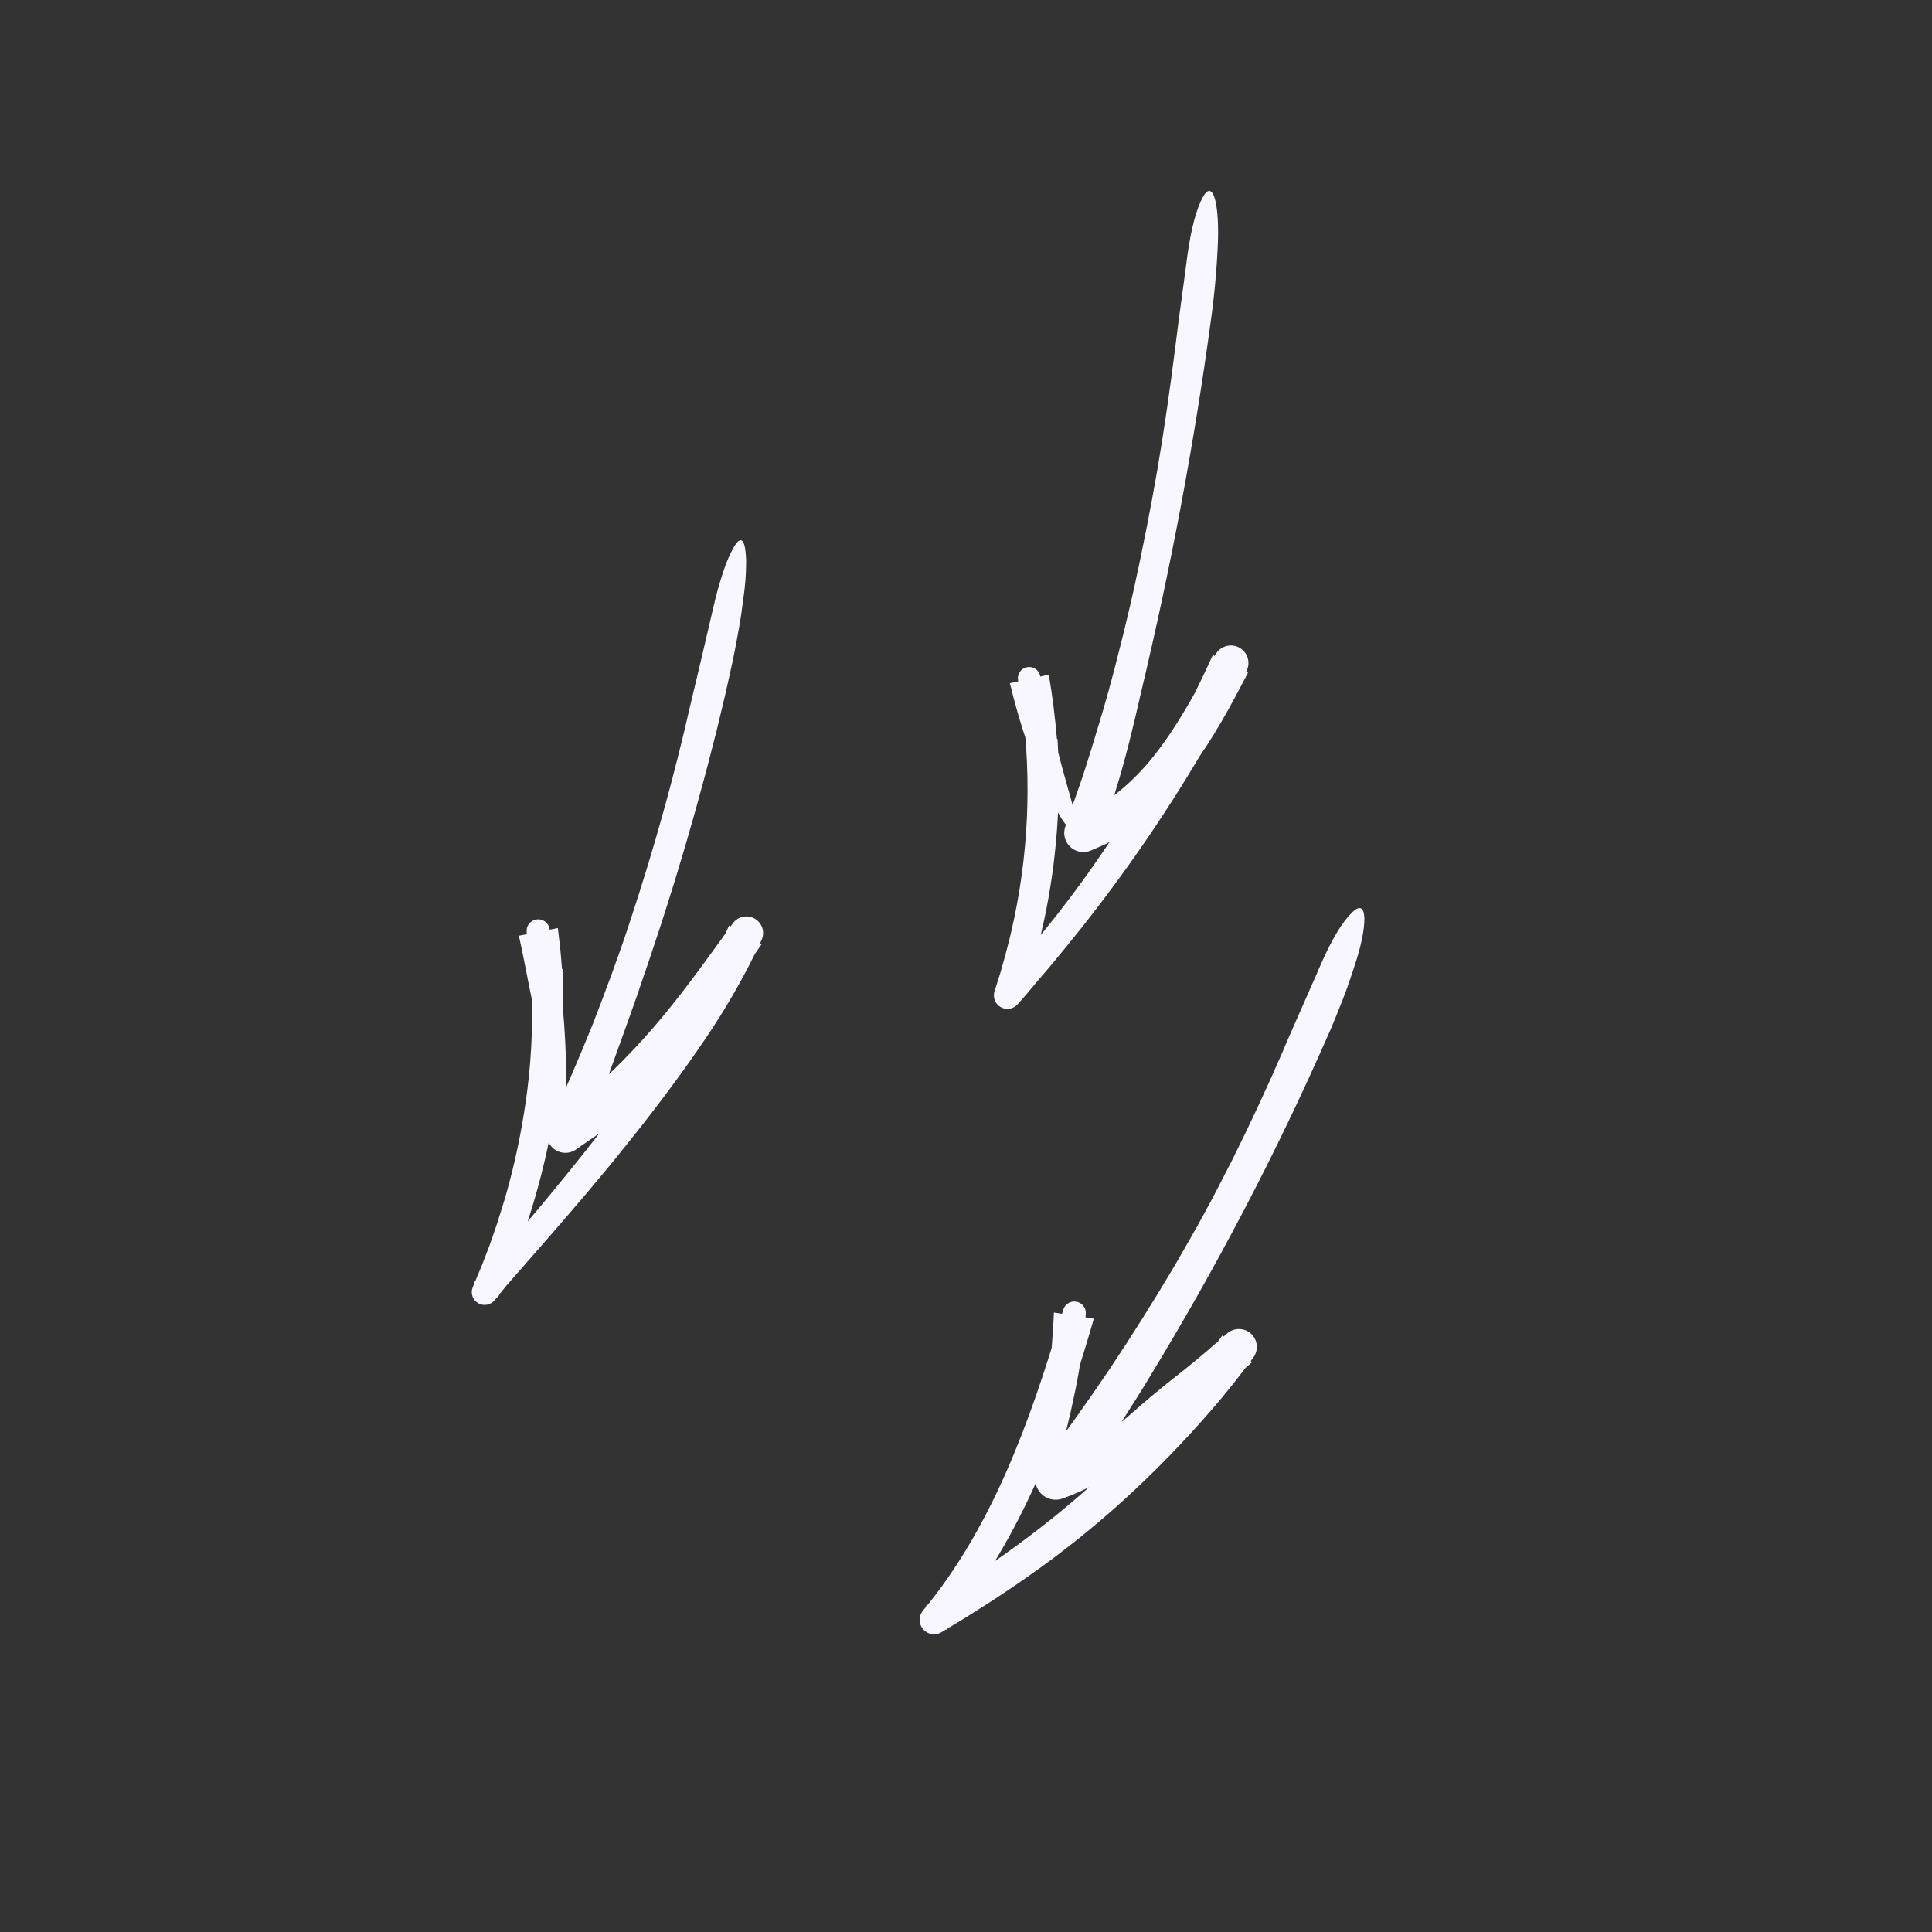 <svg width="155" height="155" viewBox="0 0 155 155" fill="none" xmlns="http://www.w3.org/2000/svg">
<rect x="0" y="0" width="155" height="155" fill="#333333" stroke="none"/>
<g clip-path="url(#clip0_184_4795)">
<path d="M84.841 59.29C85.142 64.133 84.787 68.997 83.784 73.75C83.665 74.298 83.534 74.844 83.409 75.391L82.985 77.021L82.504 78.635L81.981 80.234L79.924 79.041C80.134 78.808 80.343 78.576 80.552 78.344C80.998 77.879 81.454 77.421 81.867 76.926C82.29 76.44 82.712 75.952 83.121 75.454C83.954 74.471 84.755 73.46 85.534 72.434C86.319 71.412 87.079 70.372 87.814 69.313C88.553 68.257 89.272 67.189 89.961 66.101C92.718 61.758 95.171 57.231 97.305 52.554L100.132 53.952C98.771 56.579 97.336 59.257 95.471 61.75C94.461 63.122 93.301 64.379 92.015 65.498C91.856 65.644 91.685 65.778 91.511 65.91L90.992 66.31C90.645 66.574 90.266 66.802 89.902 67.047C89.528 67.278 89.133 67.481 88.749 67.698C88.345 67.881 87.937 68.055 87.531 68.231C87.26 68.349 86.96 68.386 86.668 68.339C86.377 68.292 86.105 68.162 85.886 67.965C85.667 67.767 85.51 67.511 85.433 67.227C85.356 66.942 85.363 66.642 85.452 66.36L85.469 66.309C85.97 64.741 86.582 63.206 87.073 61.633C87.582 60.065 88.043 58.483 88.52 56.904C88.979 55.321 89.406 53.729 89.802 52.128C90.005 51.329 90.21 50.531 90.395 49.727C90.585 48.926 90.776 48.124 90.955 47.319C91.665 44.1 92.301 40.865 92.864 37.617C93.418 34.368 93.882 31.105 94.293 27.836C94.587 25.392 94.95 22.931 95.259 20.515C95.585 18.204 96.006 16.721 96.506 15.811C97.222 14.483 97.796 15.897 97.718 19.248C97.636 21.452 97.439 23.652 97.129 25.837C95.773 35.826 93.895 45.689 91.562 55.472C90.945 58.179 90.277 60.995 89.462 63.573C89.095 64.794 88.71 66.011 88.307 67.225L86.422 65.469C87.706 64.953 88.9 64.237 89.96 63.348C91.051 62.423 92.034 61.378 92.89 60.233C94.655 57.918 96.068 55.272 97.476 52.583L97.496 52.546C97.669 52.215 97.967 51.966 98.323 51.852C98.679 51.739 99.066 51.771 99.397 51.941C99.729 52.111 99.979 52.406 100.093 52.761C100.207 53.115 100.175 53.501 100.005 53.833L99.157 55.486C98.87 56.034 98.571 56.575 98.277 57.119C95.155 62.794 91.594 68.217 87.625 73.34L86.903 74.268L86.165 75.183C85.677 75.796 85.182 76.403 84.68 77.005C84.187 77.614 83.666 78.2 83.16 78.798C82.667 79.406 82.158 80.003 81.631 80.583C81.464 80.767 81.239 80.888 80.994 80.927C80.749 80.967 80.498 80.921 80.283 80.799C80.068 80.676 79.901 80.484 79.811 80.254C79.721 80.023 79.712 79.769 79.786 79.532L79.791 79.517L80.251 78.063L80.665 76.597L81.043 75.12C81.162 74.626 81.264 74.128 81.376 73.632C82.626 67.638 82.773 61.47 81.811 55.431C81.766 55.147 81.721 54.865 81.678 54.593L81.672 54.555C81.635 54.325 81.69 54.089 81.824 53.897C81.959 53.705 82.162 53.572 82.392 53.527C82.622 53.481 82.86 53.527 83.057 53.653C83.253 53.78 83.392 53.978 83.445 54.205C83.922 56.265 84.347 58.24 84.831 60.121C85.31 62.003 85.839 63.805 86.323 65.543C86.566 66.396 86.585 66.844 86.379 66.873C86.283 66.884 86.115 66.797 85.908 66.594C85.616 66.311 85.361 65.993 85.148 65.646C84.958 65.331 84.775 65.008 84.59 64.684C84.407 64.359 84.251 64.017 84.082 63.681C83.759 62.999 83.44 62.305 83.154 61.592C82.577 60.163 82.078 58.705 81.658 57.223C81.427 56.426 81.219 55.622 81.018 54.811L84.135 54.128C84.443 55.82 84.646 57.551 84.793 59.272C84.809 59.277 84.824 59.283 84.841 59.29Z" fill="#F8F7FF"/>
<path d="M45.134 77.758C45.382 82.988 44.882 88.229 43.649 93.324C43.01 96.016 42.181 98.66 41.168 101.237C40.973 101.718 40.796 102.205 40.587 102.68L39.948 104.1L38.035 102.882C39.083 101.818 40.03 100.67 41.003 99.546C41.969 98.417 42.941 97.294 43.883 96.149C45.773 93.864 47.632 91.56 49.401 89.198C51.166 86.835 52.853 84.422 54.398 81.939C55.948 79.482 57.315 76.916 58.489 74.261L61.108 75.747C60.681 76.369 60.248 76.989 59.811 77.607C59.374 78.225 58.932 78.843 58.485 79.46C57.635 80.636 56.759 81.805 55.849 82.954C54.94 84.105 53.997 85.239 52.996 86.333C51.989 87.431 50.928 88.478 49.816 89.471C49.543 89.726 49.248 89.96 48.964 90.205L48.534 90.568L48.091 90.917C47.481 91.358 46.844 91.763 46.234 92.205C45.968 92.398 45.646 92.498 45.318 92.489C44.99 92.481 44.674 92.364 44.419 92.158C44.165 91.952 43.987 91.667 43.912 91.349C43.837 91.03 43.869 90.695 44.005 90.396L44.012 90.381C45.246 87.67 46.444 84.941 47.552 82.173C48.629 79.395 49.675 76.602 50.595 73.767C52.466 68.109 54.064 62.37 55.388 56.553L56.312 52.666C56.615 51.368 56.916 50.078 57.215 48.795C57.444 47.766 57.728 46.749 58.066 45.75C58.281 45.087 58.562 44.446 58.907 43.839C59.313 43.153 59.606 43.197 59.753 43.865C59.839 44.345 59.874 44.832 59.858 45.32C59.849 46.089 59.793 46.858 59.691 47.621C59.62 48.188 59.543 48.766 59.458 49.355C59.373 49.942 59.259 50.532 59.152 51.126C59.042 51.718 58.932 52.314 58.81 52.904C58.681 53.493 58.552 54.076 58.425 54.655C58.137 55.986 57.8 57.305 57.491 58.629L56.982 60.604C56.812 61.262 56.647 61.921 56.463 62.576L55.927 64.542C55.751 65.198 55.554 65.848 55.37 66.502C55.005 67.81 54.603 69.107 54.214 70.408C54.024 71.06 53.808 71.703 53.607 72.352C53.399 72.998 53.205 73.648 52.989 74.292C52.559 75.579 52.144 76.872 51.694 78.153C50.84 80.731 49.884 83.273 48.973 85.837L47.898 88.72C47.52 89.68 47.139 90.64 46.75 91.584L44.525 89.757C44.71 89.617 44.895 89.478 45.079 89.339C45.258 89.194 45.44 89.055 45.615 88.907C45.787 88.756 45.966 88.615 46.132 88.46C46.312 88.322 46.496 88.192 46.67 88.049C47.862 87.111 48.992 86.095 50.049 85.007C51.12 83.918 52.154 82.778 53.141 81.587C55.118 79.206 56.934 76.657 58.777 74.102L58.791 74.083C58.986 73.813 59.275 73.624 59.602 73.554C59.928 73.484 60.268 73.537 60.556 73.704C60.844 73.871 61.059 74.139 61.16 74.456C61.26 74.773 61.238 75.116 61.098 75.419C59.802 78.189 58.285 80.852 56.561 83.38C54.598 86.282 52.49 89.07 50.308 91.789C48.135 94.514 45.865 97.153 43.587 99.764L41.613 102.02L40.626 103.145L39.685 104.308C39.528 104.502 39.307 104.632 39.062 104.677C38.817 104.721 38.565 104.675 38.351 104.548C38.138 104.421 37.978 104.222 37.9 103.986C37.823 103.75 37.834 103.495 37.93 103.265L37.955 103.207C38.192 102.65 38.414 102.087 38.654 101.533L39.304 99.838L39.895 98.121C40.068 97.54 40.262 96.966 40.437 96.387C41.125 94.061 41.66 91.693 42.038 89.299C42.824 84.514 42.899 79.642 42.259 74.84L42.256 74.814C42.222 74.577 42.282 74.335 42.423 74.141C42.564 73.946 42.776 73.813 43.012 73.77C43.249 73.727 43.493 73.777 43.693 73.91C43.892 74.043 44.032 74.248 44.084 74.482C44.178 74.918 44.282 75.352 44.369 75.789C44.857 78.136 45.172 80.518 45.309 82.913C45.447 85.101 45.446 87.296 45.306 89.486C45.248 90.438 45.131 90.887 44.959 90.83C44.794 90.772 44.545 90.21 44.29 89.137C44.21 88.757 44.13 88.375 44.05 87.99C43.973 87.606 43.923 87.218 43.858 86.83C43.729 86.055 43.599 85.274 43.468 84.487C43.198 82.92 42.91 81.343 42.588 79.785C42.263 78.226 41.986 76.638 41.628 75.071L44.755 74.458L44.948 76.098C45.007 76.645 45.038 77.192 45.086 77.737C45.102 77.743 45.117 77.75 45.134 77.758Z" fill="#F8F7FF"/>
<path d="M86.362 110.555C84.825 115.144 83.005 119.699 80.568 123.978C79.271 126.255 77.799 128.43 76.166 130.482L75.947 130.764L74.278 128.847C78.932 126.003 83.394 122.88 87.416 119.274C91.466 115.697 94.962 111.556 98.063 107.143L100.447 109.286C99.534 110.103 98.607 110.916 97.642 111.709C97.161 112.105 96.671 112.493 96.197 112.866C95.723 113.24 95.265 113.605 94.811 113.982C94.131 114.545 93.458 115.13 92.785 115.723L92.263 116.182C92.042 116.372 91.841 116.526 91.638 116.679C91.236 116.982 90.84 117.249 90.439 117.515C89.638 118.038 88.83 118.528 87.984 118.986C87.099 119.484 86.171 119.902 85.212 120.234C84.88 120.344 84.522 120.345 84.189 120.238C83.857 120.13 83.569 119.92 83.365 119.637C83.162 119.354 83.055 119.013 83.06 118.664C83.064 118.316 83.181 117.977 83.391 117.698L83.406 117.68C85.37 115.115 87.24 112.478 89.05 109.8C90.841 107.11 92.561 104.374 94.211 101.592C95.014 100.19 95.835 98.796 96.602 97.373C97.386 95.96 98.107 94.512 98.85 93.077C100.293 90.184 101.656 87.255 102.941 84.289C103.417 83.138 103.941 82 104.438 80.854C104.69 80.282 104.94 79.712 105.19 79.142C105.449 78.576 105.693 78.007 105.936 77.44C106.883 75.276 107.712 73.947 108.479 73.201C109.034 72.658 109.369 72.77 109.445 73.43C109.517 74.088 109.354 75.303 108.852 76.93C108.691 77.443 108.52 77.967 108.34 78.495C108.162 79.024 107.974 79.557 107.766 80.085C107.56 80.614 107.348 81.143 107.134 81.669L106.811 82.453C106.697 82.71 106.584 82.966 106.472 83.221C104.409 87.913 102.192 92.522 99.821 97.048C97.454 101.576 94.941 106.026 92.279 110.398C91.556 111.612 90.775 112.825 90.004 114.033C89.614 114.634 89.204 115.219 88.8 115.799C88.393 116.376 87.987 116.946 87.561 117.487L85.95 119.581L84.268 117.204C84.903 117.001 85.521 116.745 86.114 116.439C86.75 116.122 87.385 115.769 88.005 115.395C88.624 115.021 89.237 114.622 89.793 114.214C89.865 114.164 89.928 114.113 89.993 114.063C90.059 114.012 90.126 113.961 90.18 113.915C90.281 113.833 90.437 113.694 90.579 113.57L91.446 112.814C92.027 112.311 92.616 111.81 93.219 111.32C93.821 110.827 94.431 110.357 95.011 109.895C96.17 108.976 97.29 108.003 98.416 107.008L98.438 106.988C98.706 106.752 99.052 106.623 99.408 106.625C99.765 106.628 100.108 106.763 100.37 107.003C100.632 107.244 100.795 107.573 100.827 107.928C100.86 108.282 100.759 108.636 100.545 108.922C99.447 110.389 98.321 111.836 97.11 113.212C94.945 115.71 92.635 118.079 90.192 120.309C87.75 122.532 85.166 124.595 82.458 126.487C80.208 128.066 77.895 129.54 75.548 130.941L75.534 130.949C75.299 131.09 75.021 131.143 74.751 131.099C74.481 131.056 74.235 130.918 74.057 130.711C73.879 130.503 73.78 130.24 73.778 129.966C73.777 129.693 73.872 129.428 74.047 129.217C76.797 125.91 78.956 122.11 80.713 118.126C82.474 114.137 83.854 109.963 85.102 105.739L85.291 105.109L85.299 105.081C85.364 104.864 85.506 104.678 85.699 104.558C85.892 104.438 86.122 104.393 86.346 104.431C86.569 104.469 86.771 104.587 86.912 104.763C87.054 104.94 87.125 105.162 87.113 105.388C87.053 106.516 86.926 107.6 86.773 108.657C86.622 109.714 86.434 110.742 86.228 111.743C86.022 112.744 85.801 113.718 85.566 114.666C85.341 115.614 85.065 116.531 84.837 117.43C84.609 118.297 84.431 118.7 84.268 118.62C84.114 118.541 83.959 117.972 83.896 116.917C83.878 116.545 83.861 116.17 83.843 115.794C83.836 115.419 83.876 115.049 83.894 114.674C83.944 113.929 83.996 113.179 84.047 112.423C84.161 110.932 84.276 109.425 84.391 107.921C84.452 107.044 84.52 106.163 84.553 105.303L87.756 105.794C87.309 107.365 86.82 108.948 86.324 110.519C86.336 110.531 86.348 110.542 86.362 110.555Z" fill="#F8F7FF"/>
</g>
<defs>
<clipPath id="clip0_184_4795">
<rect width="114.5" height="114" fill="white" transform="translate(154.606 100.669) rotate(152.014)"/>
</clipPath>
</defs>
</svg>

